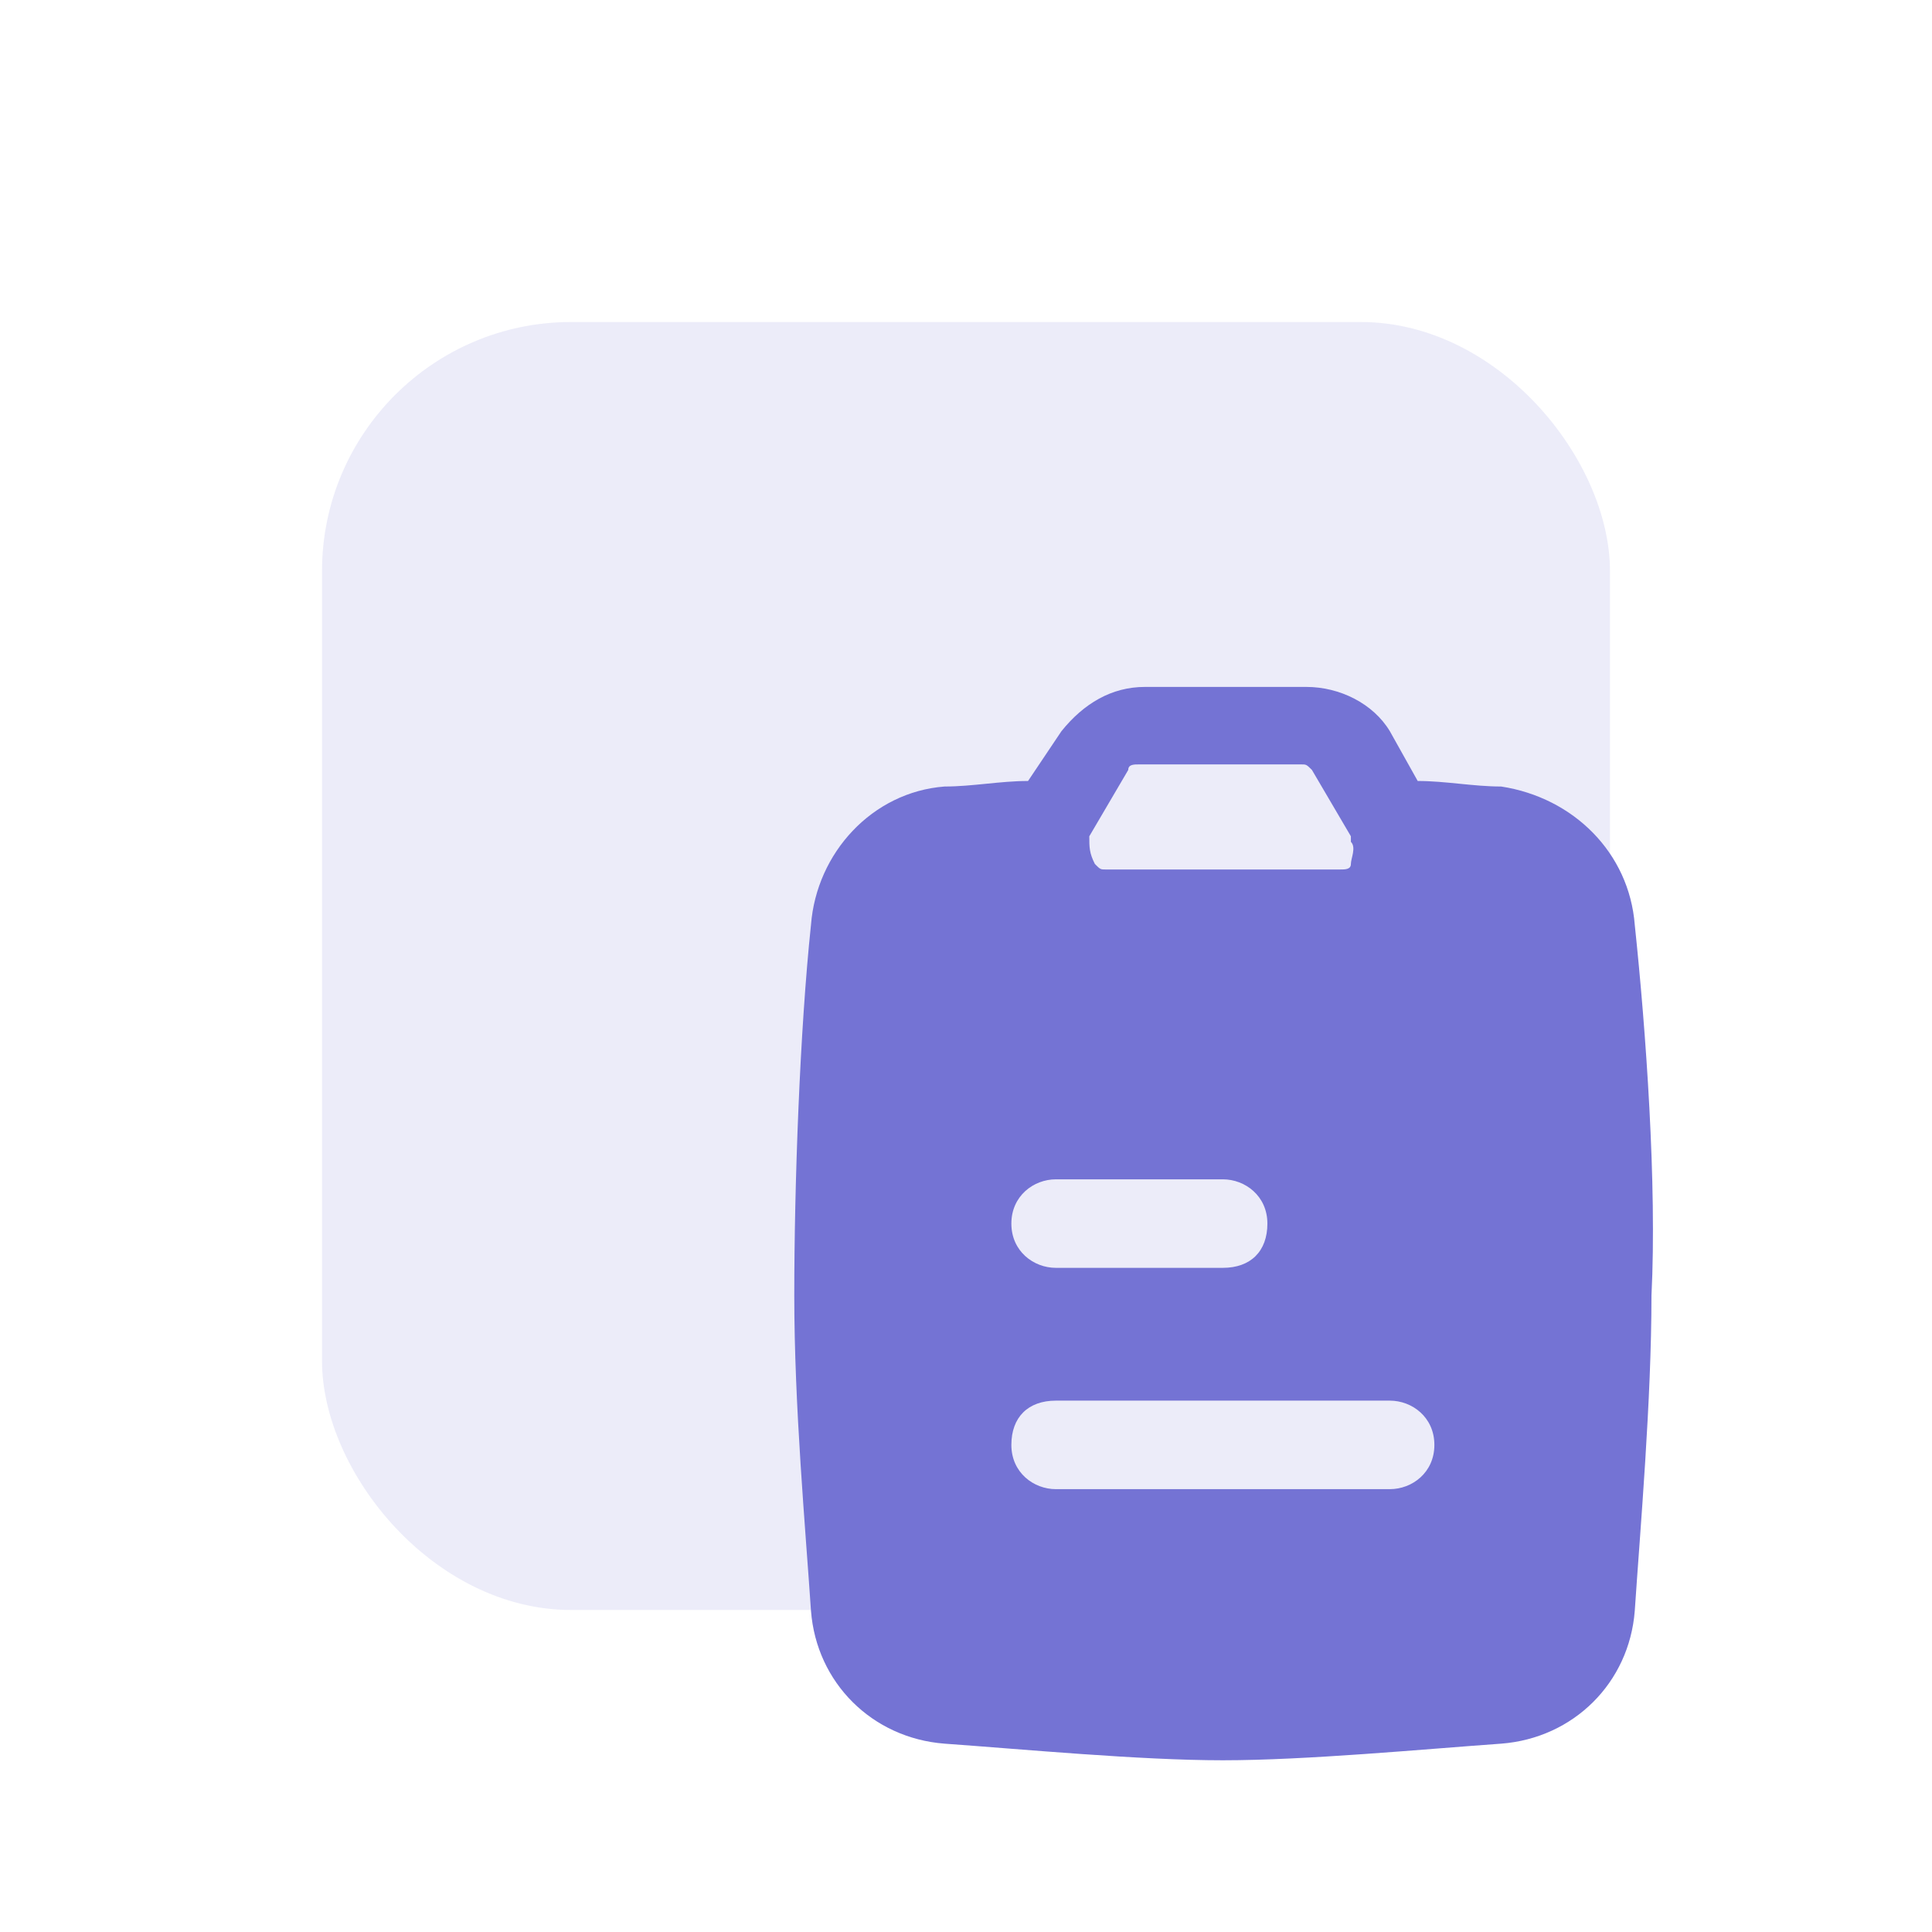 <svg width="60" height="60" viewBox="0 0 60 60" fill="none" xmlns="http://www.w3.org/2000/svg">
<g filter="url(#filter0_f_11448_142800)">
<rect x="10" y="10" width="40" height="40" rx="7.742" fill="#ECECF9"/>
</g>
<path d="M50.769 28.722C50.596 26.488 48.868 24.77 46.62 24.426C45.756 24.426 44.892 24.254 44.028 24.254L43.163 22.708C42.645 21.849 41.607 21.333 40.57 21.333H35.557C34.52 21.333 33.656 21.849 32.964 22.708L31.927 24.254C31.063 24.254 30.199 24.426 29.334 24.426C27.087 24.598 25.358 26.488 25.186 28.722C24.84 31.986 24.667 36.797 24.667 40.234C24.667 43.67 25.013 47.45 25.186 50.027C25.358 52.261 27.087 53.979 29.334 54.151C31.754 54.323 35.384 54.667 37.977 54.667C40.57 54.667 44.2 54.323 46.62 54.151C48.868 53.979 50.596 52.261 50.769 50.027C50.942 47.45 51.288 43.498 51.288 40.234C51.461 36.797 51.115 31.986 50.769 28.722ZM33.829 25.972C34.002 25.972 34.002 25.972 33.829 25.972L35.039 23.911C35.039 23.739 35.212 23.739 35.384 23.739H40.397C40.57 23.739 40.57 23.739 40.743 23.911L41.953 25.972V26.144C42.126 26.316 41.953 26.66 41.953 26.831C41.953 27.003 41.78 27.003 41.607 27.003H34.347C34.174 27.003 34.174 27.003 34.002 26.831C33.829 26.488 33.829 26.316 33.829 25.972ZM32.791 36.625H37.977C38.669 36.625 39.36 37.141 39.36 38C39.36 38.859 38.842 39.374 37.977 39.374H32.791C32.1 39.374 31.409 38.859 31.409 38C31.409 37.141 32.1 36.625 32.791 36.625ZM43.163 46.247H32.791C32.1 46.247 31.409 45.732 31.409 44.873C31.409 44.014 31.927 43.498 32.791 43.498H43.163C43.855 43.498 44.546 44.014 44.546 44.873C44.546 45.732 43.855 46.247 43.163 46.247Z" fill="#7473D4"/>
<defs>
<filter id="filter0_f_11448_142800" x="0" y="0" width="60" height="60" filterUnits="userSpaceOnUse" color-interpolation-filters="sRGB">
<feFlood flood-opacity="0" result="BackgroundImageFix"/>
<feBlend mode="normal" in="SourceGraphic" in2="BackgroundImageFix" result="shape"/>
<feGaussianBlur stdDeviation="5" result="effect1_foregroundBlur_11448_142800"/>
</filter>
</defs>
</svg>
